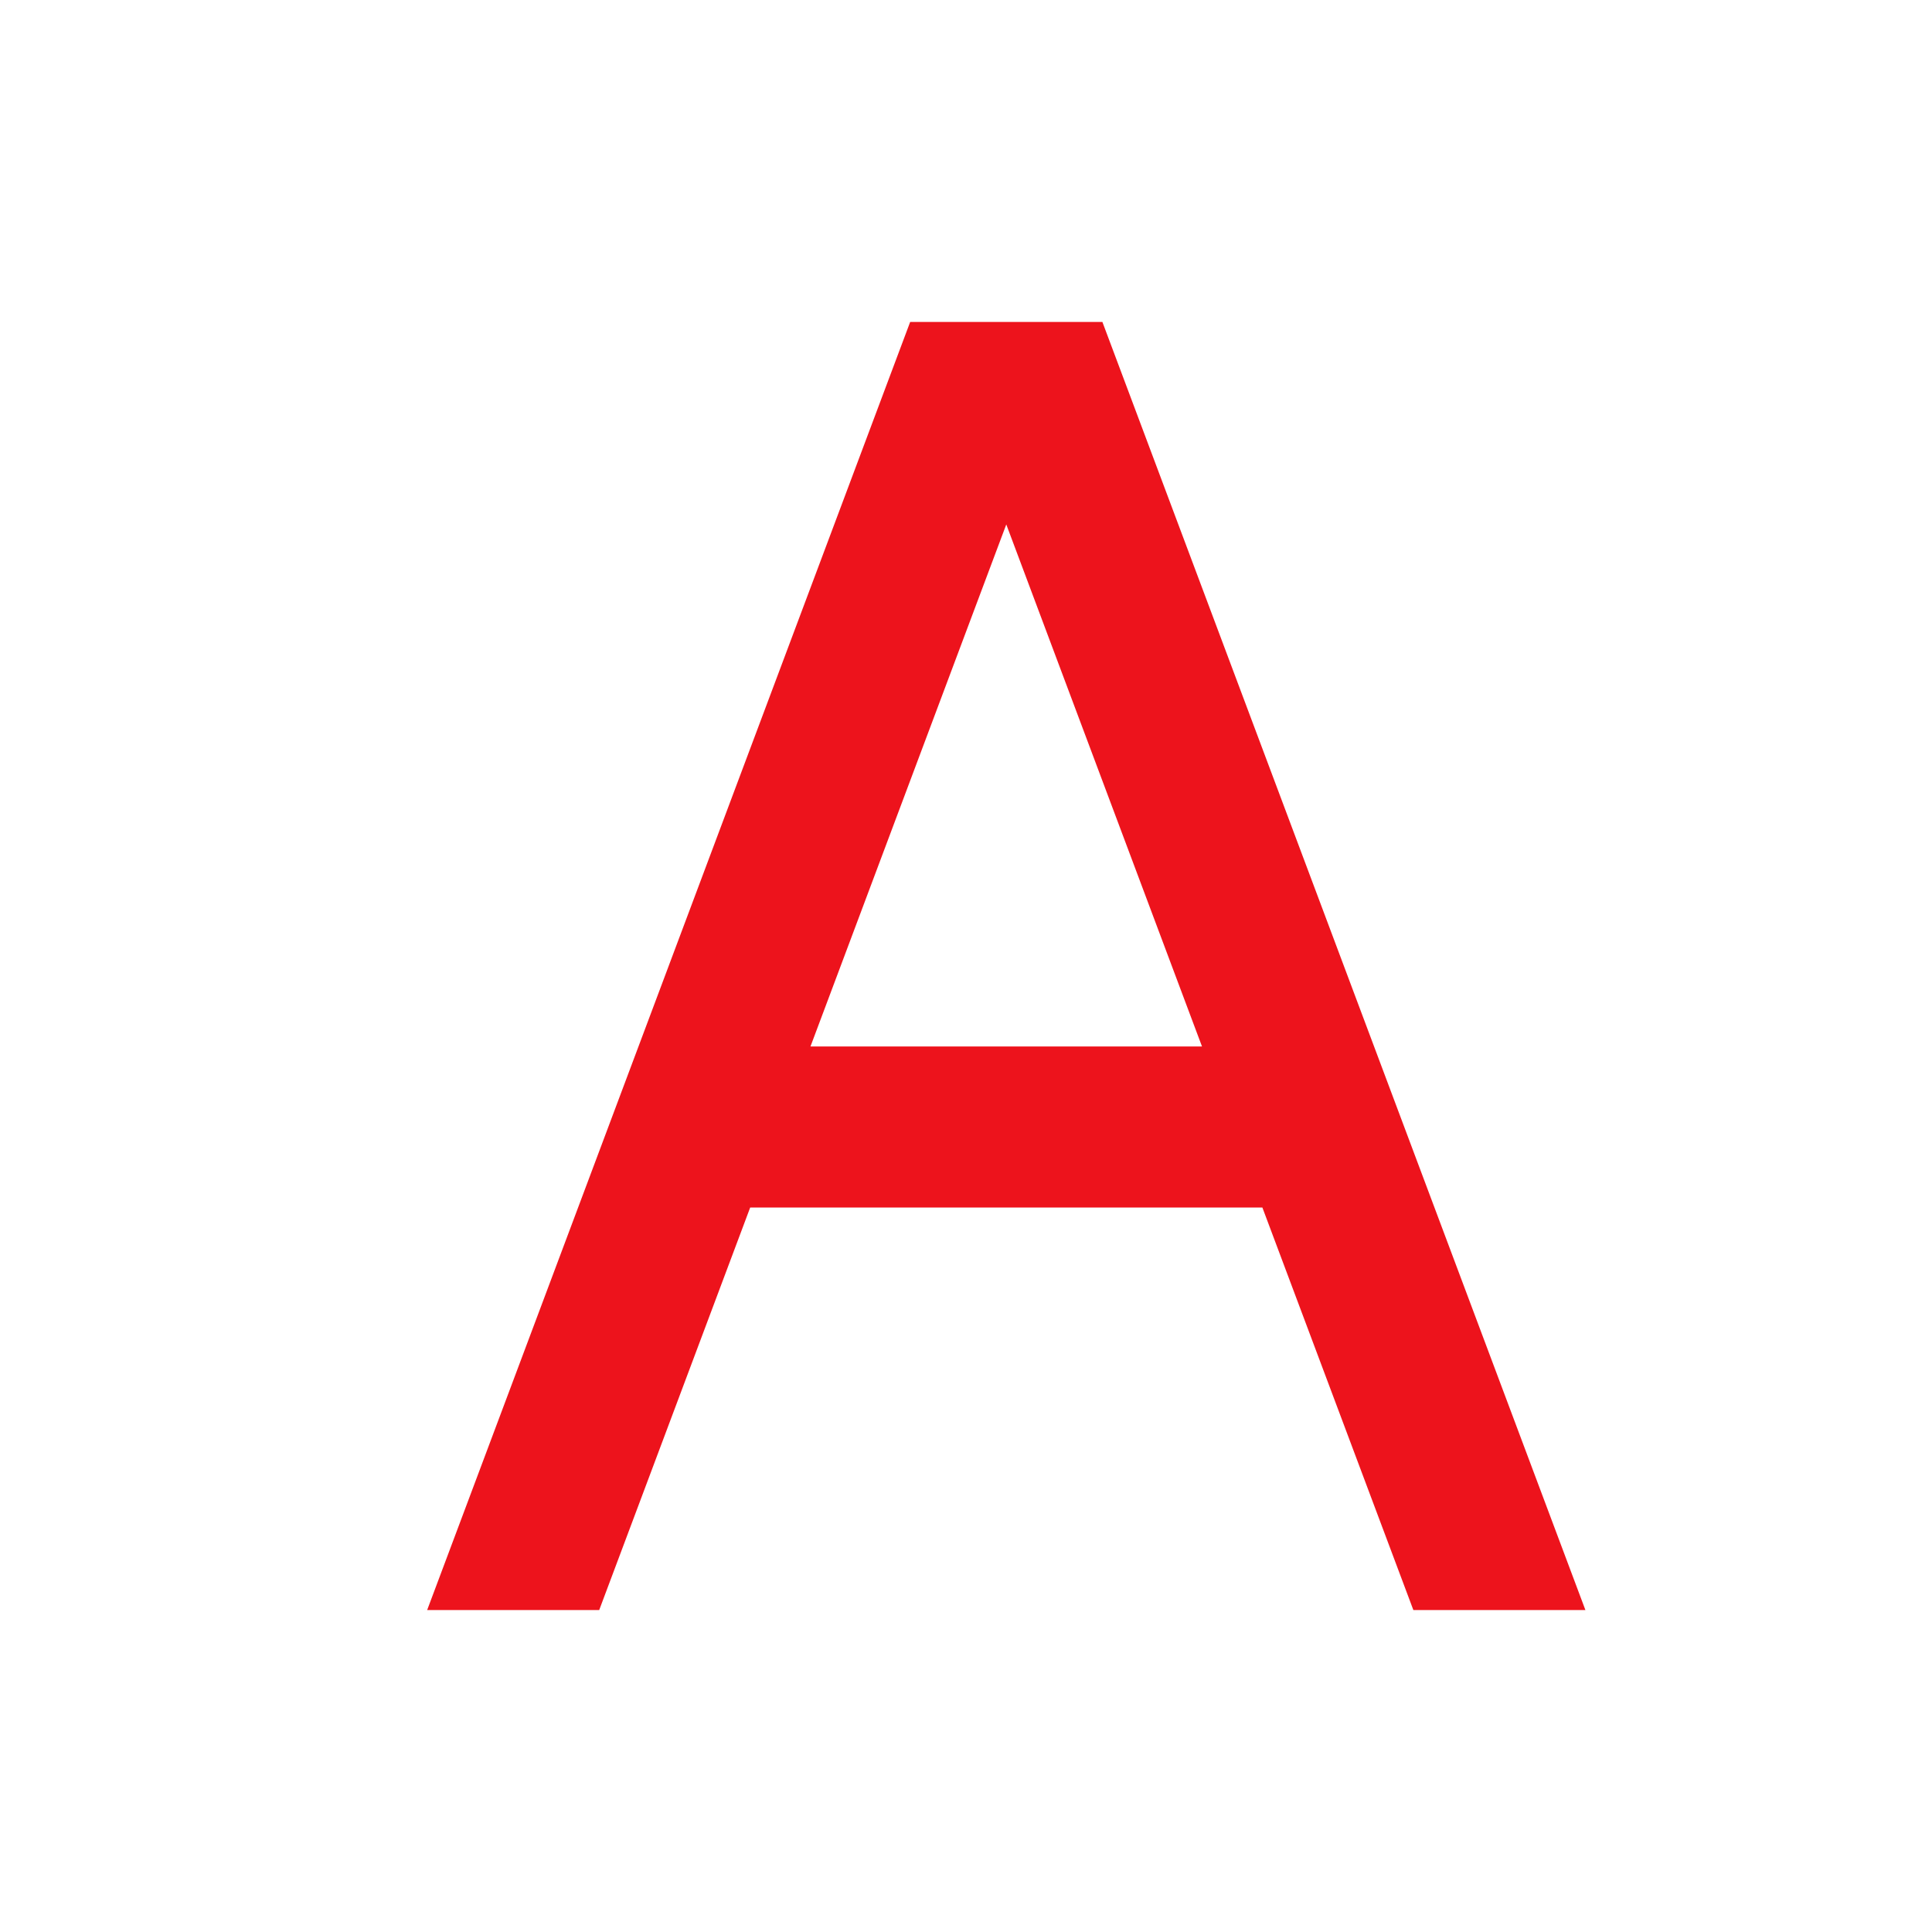 <?xml version="1.0" encoding="UTF-8"?> <svg xmlns="http://www.w3.org/2000/svg" width="20" height="20" viewBox="0 0 20 20" fill="none"><path d="M9.422 3.333L4.422 16.667H6.203L7.766 12.5H13.068L14.631 16.667H16.412L11.412 3.333H9.422ZM8.39 10.833L10.417 5.429L12.443 10.833H8.39Z" fill="#ED131C"></path></svg> 